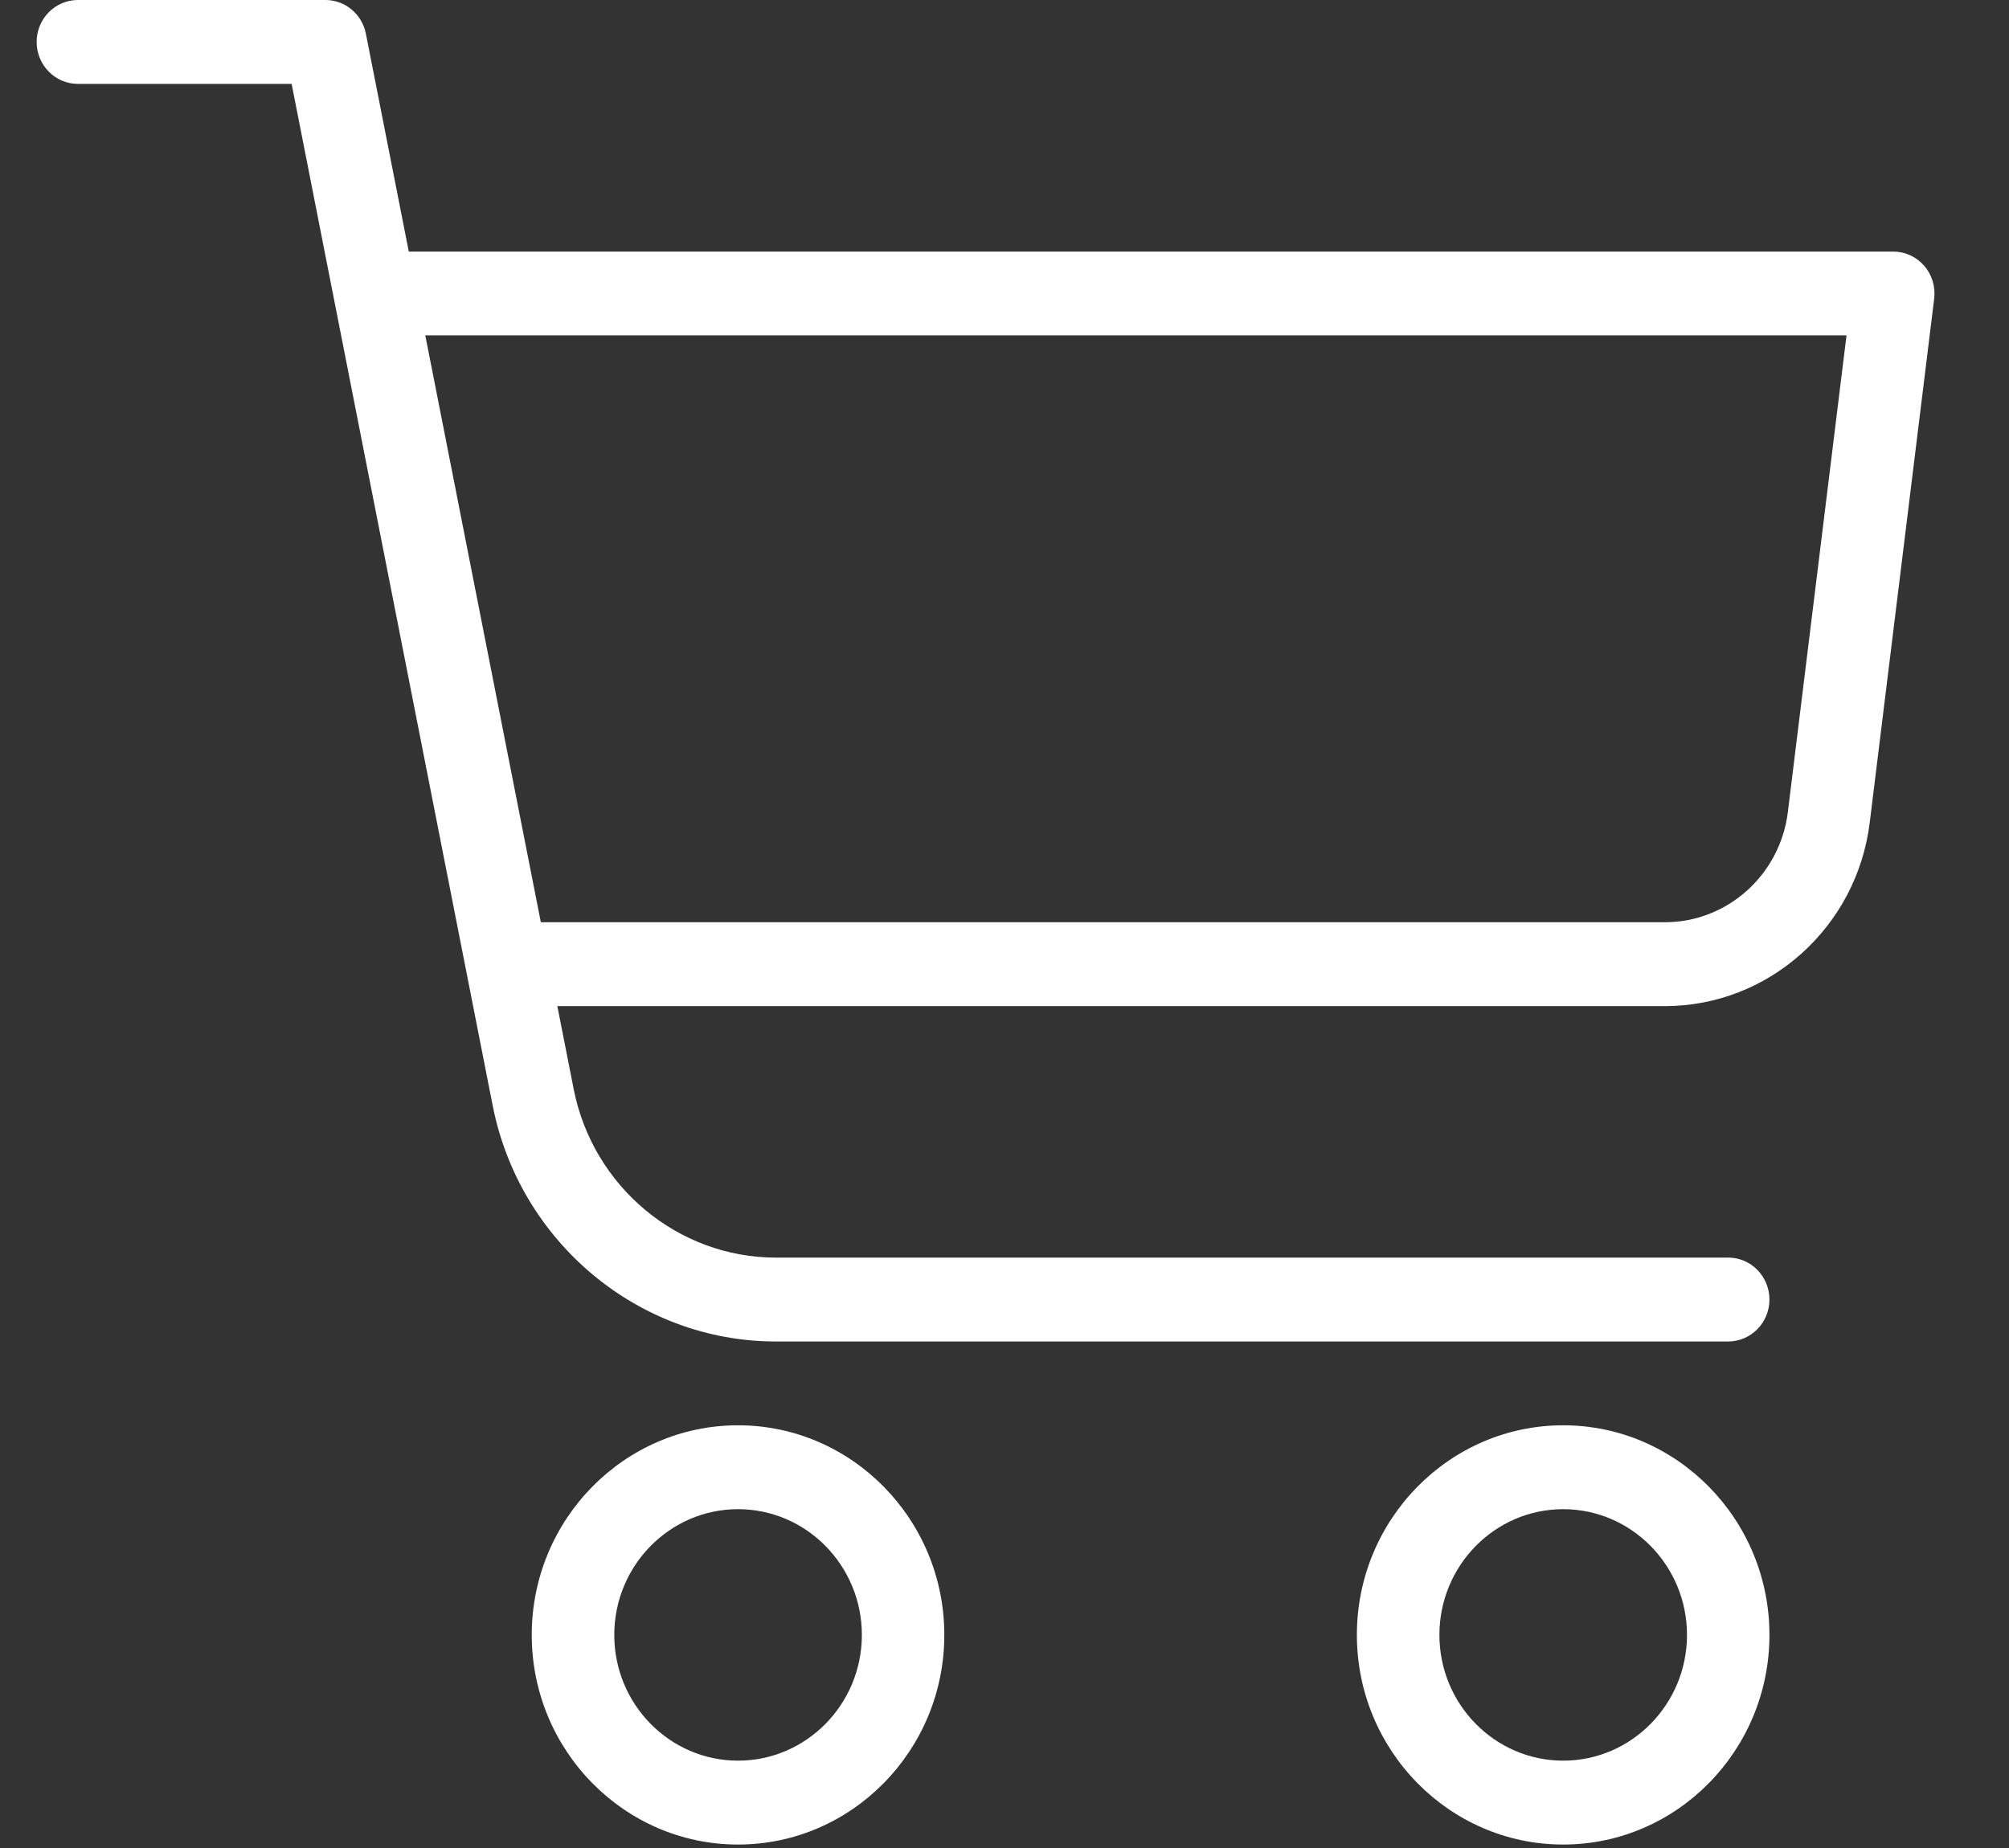 <svg width="25" height="23" viewBox="0 0 25 23" fill="none" xmlns="http://www.w3.org/2000/svg">
<rect x="0" y="0" width="25" height="23" fill="#333333" stroke="none"/>
<path d="M19.452 17.739C18.037 17.739 16.885 18.91 16.885 20.348C16.885 21.786 18.037 22.957 19.452 22.957C20.867 22.957 22.019 21.786 22.019 20.348C22.019 18.91 20.867 17.739 19.452 17.739ZM19.452 21.913C18.603 21.913 17.912 21.211 17.912 20.348C17.912 19.485 18.603 18.783 19.452 18.783C20.302 18.783 20.993 19.485 20.993 20.348C20.993 21.211 20.302 21.913 19.452 21.913Z" fill="white"/>
<path d="M9.184 17.739C7.769 17.739 6.617 18.91 6.617 20.348C6.617 21.786 7.769 22.957 9.184 22.957C10.599 22.957 11.751 21.786 11.751 20.348C11.751 18.91 10.599 17.739 9.184 17.739ZM9.184 21.913C8.335 21.913 7.644 21.211 7.644 20.348C7.644 19.485 8.335 18.783 9.184 18.783C10.034 18.783 10.725 19.485 10.725 20.348C10.725 21.211 10.034 21.913 9.184 21.913Z" fill="white"/>
<path d="M21.506 15.652H9.655C8.436 15.652 7.378 14.77 7.139 13.555L4.553 0.419C4.505 0.175 4.294 0 4.05 0H0.969C0.686 0 0.456 0.234 0.456 0.522C0.456 0.81 0.686 1.044 0.969 1.044H3.629L6.131 13.76C6.466 15.461 7.949 16.696 9.655 16.696H21.506C21.789 16.696 22.019 16.462 22.019 16.174C22.019 15.886 21.789 15.652 21.506 15.652Z" fill="white"/>
<path d="M23.944 3.307C23.847 3.195 23.707 3.131 23.559 3.131H5.077C4.793 3.131 4.563 3.364 4.563 3.652C4.563 3.94 4.793 4.174 5.077 4.174H22.978L22.248 10.107C22.152 10.889 21.494 11.478 20.719 11.478H6.617C6.334 11.478 6.104 11.712 6.104 12C6.104 12.288 6.334 12.522 6.617 12.522H20.719C22.011 12.522 23.107 11.54 23.267 10.237L24.069 3.717C24.087 3.569 24.042 3.419 23.944 3.307Z" fill="white"/>
</svg>

